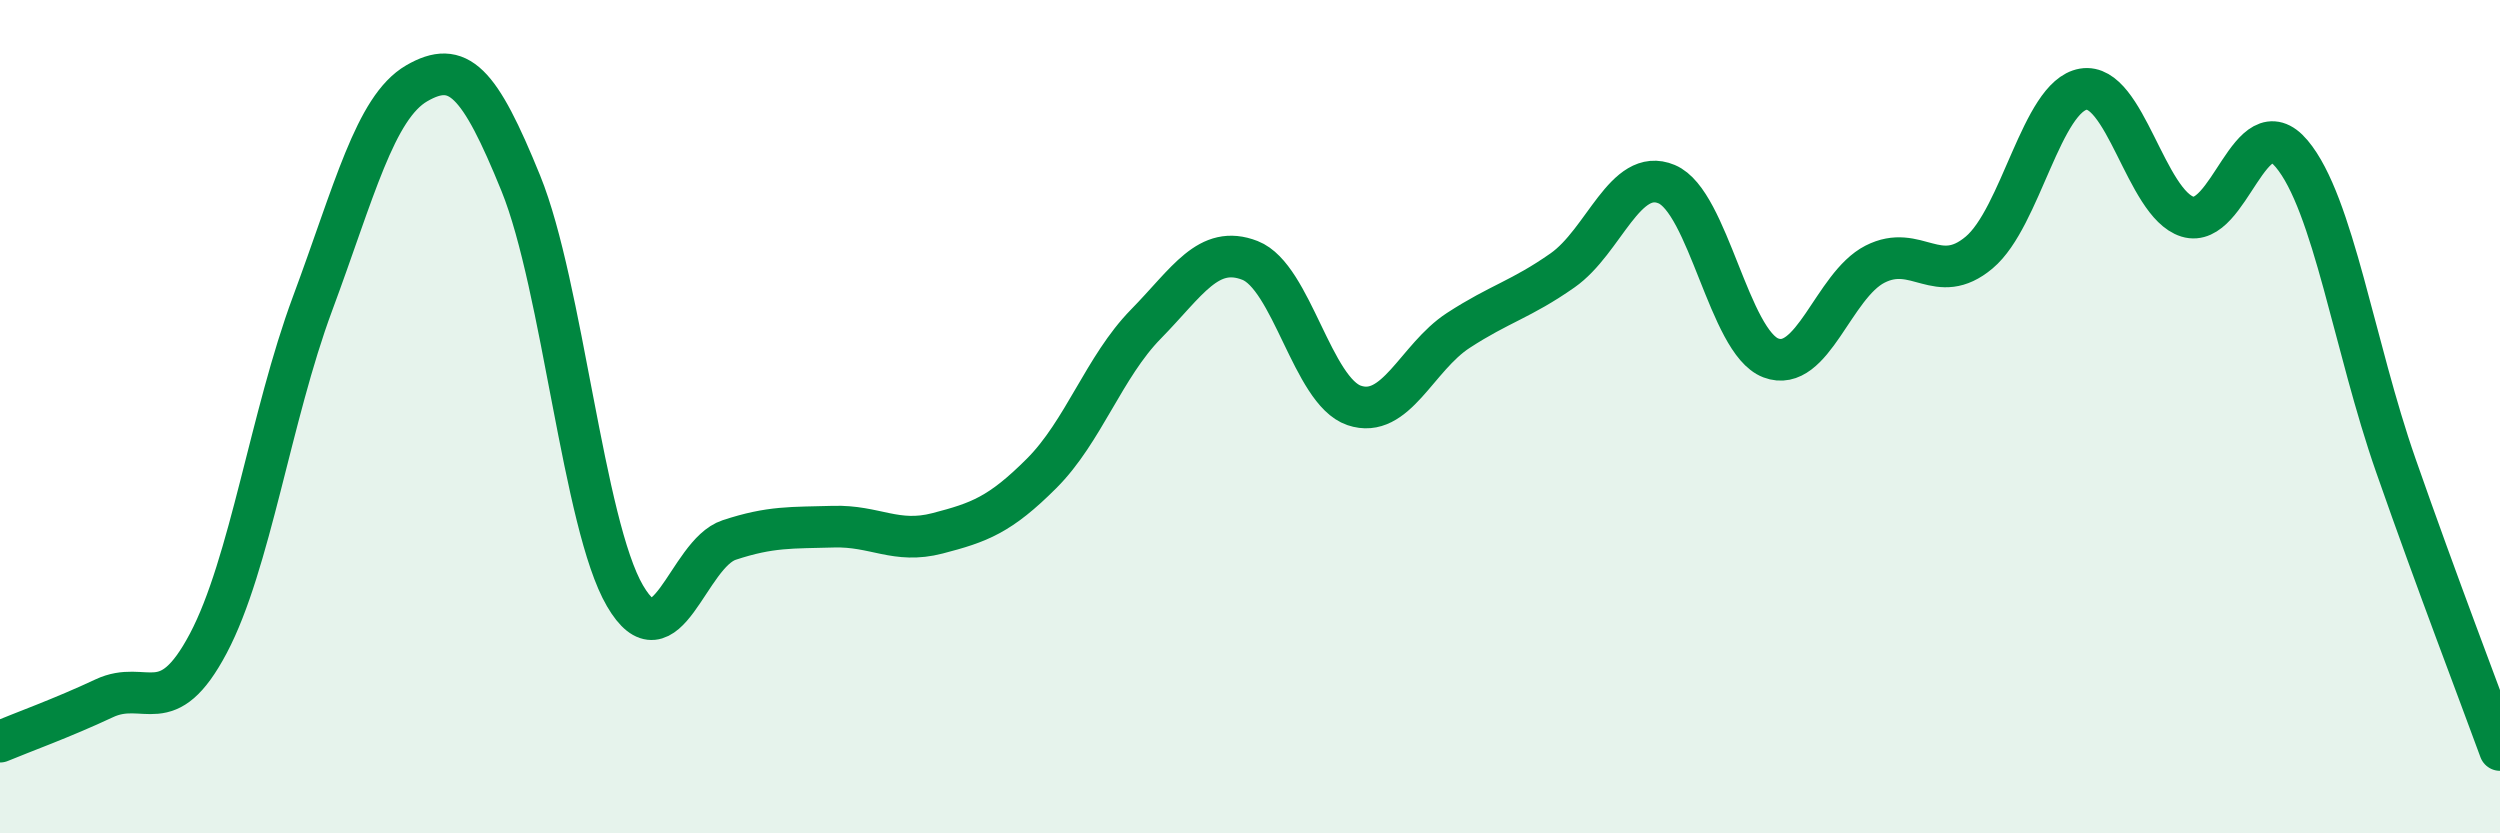 
    <svg width="60" height="20" viewBox="0 0 60 20" xmlns="http://www.w3.org/2000/svg">
      <path
        d="M 0,17.8 C 0.5,17.59 1.5,17.23 2.5,16.76 C 3.5,16.29 4,17.33 5,15.44 C 6,13.55 6.5,9.98 7.5,7.29 C 8.5,4.6 9,2.58 10,2 C 11,1.42 11.5,1.94 12.5,4.4 C 13.5,6.86 14,12.59 15,14.3 C 16,16.01 16.5,13.29 17.5,12.96 C 18.5,12.63 19,12.67 20,12.64 C 21,12.61 21.5,13.06 22.5,12.8 C 23.5,12.54 24,12.36 25,11.36 C 26,10.36 26.5,8.8 27.5,7.78 C 28.5,6.76 29,5.86 30,6.25 C 31,6.64 31.5,9.39 32.5,9.73 C 33.5,10.07 34,8.58 35,7.93 C 36,7.28 36.5,7.19 37.5,6.49 C 38.5,5.79 39,4 40,4.42 C 41,4.84 41.5,8.21 42.5,8.59 C 43.5,8.97 44,6.85 45,6.34 C 46,5.83 46.5,6.9 47.5,6.06 C 48.5,5.22 49,2.31 50,2.14 C 51,1.97 51.5,4.89 52.5,5.2 C 53.5,5.51 54,2.5 55,3.69 C 56,4.88 56.5,8.31 57.5,11.17 C 58.5,14.03 59.5,16.63 60,18L60 20L0 20Z"
        fill="#008740"
        opacity="0.1"
        stroke-linecap="round"
        stroke-linejoin="round"
      />
      <path
        d="M 0,17.8 C 0.5,17.59 1.5,17.23 2.5,16.76 C 3.5,16.29 4,17.33 5,15.44 C 6,13.55 6.5,9.98 7.5,7.29 C 8.5,4.6 9,2.58 10,2 C 11,1.42 11.5,1.94 12.5,4.4 C 13.5,6.86 14,12.59 15,14.3 C 16,16.01 16.5,13.29 17.5,12.96 C 18.5,12.63 19,12.67 20,12.64 C 21,12.61 21.5,13.06 22.5,12.8 C 23.5,12.54 24,12.36 25,11.36 C 26,10.36 26.5,8.8 27.5,7.78 C 28.5,6.76 29,5.86 30,6.25 C 31,6.64 31.5,9.39 32.5,9.73 C 33.5,10.07 34,8.58 35,7.93 C 36,7.28 36.5,7.19 37.5,6.49 C 38.5,5.79 39,4 40,4.42 C 41,4.84 41.5,8.21 42.5,8.59 C 43.5,8.97 44,6.85 45,6.34 C 46,5.83 46.5,6.9 47.5,6.06 C 48.5,5.22 49,2.31 50,2.14 C 51,1.97 51.5,4.89 52.5,5.2 C 53.5,5.51 54,2.5 55,3.69 C 56,4.88 56.5,8.31 57.5,11.17 C 58.5,14.03 59.5,16.63 60,18"
        stroke="#008740"
        stroke-width="1"
        fill="none"
        stroke-linecap="round"
        stroke-linejoin="round"
      />
    </svg>
  